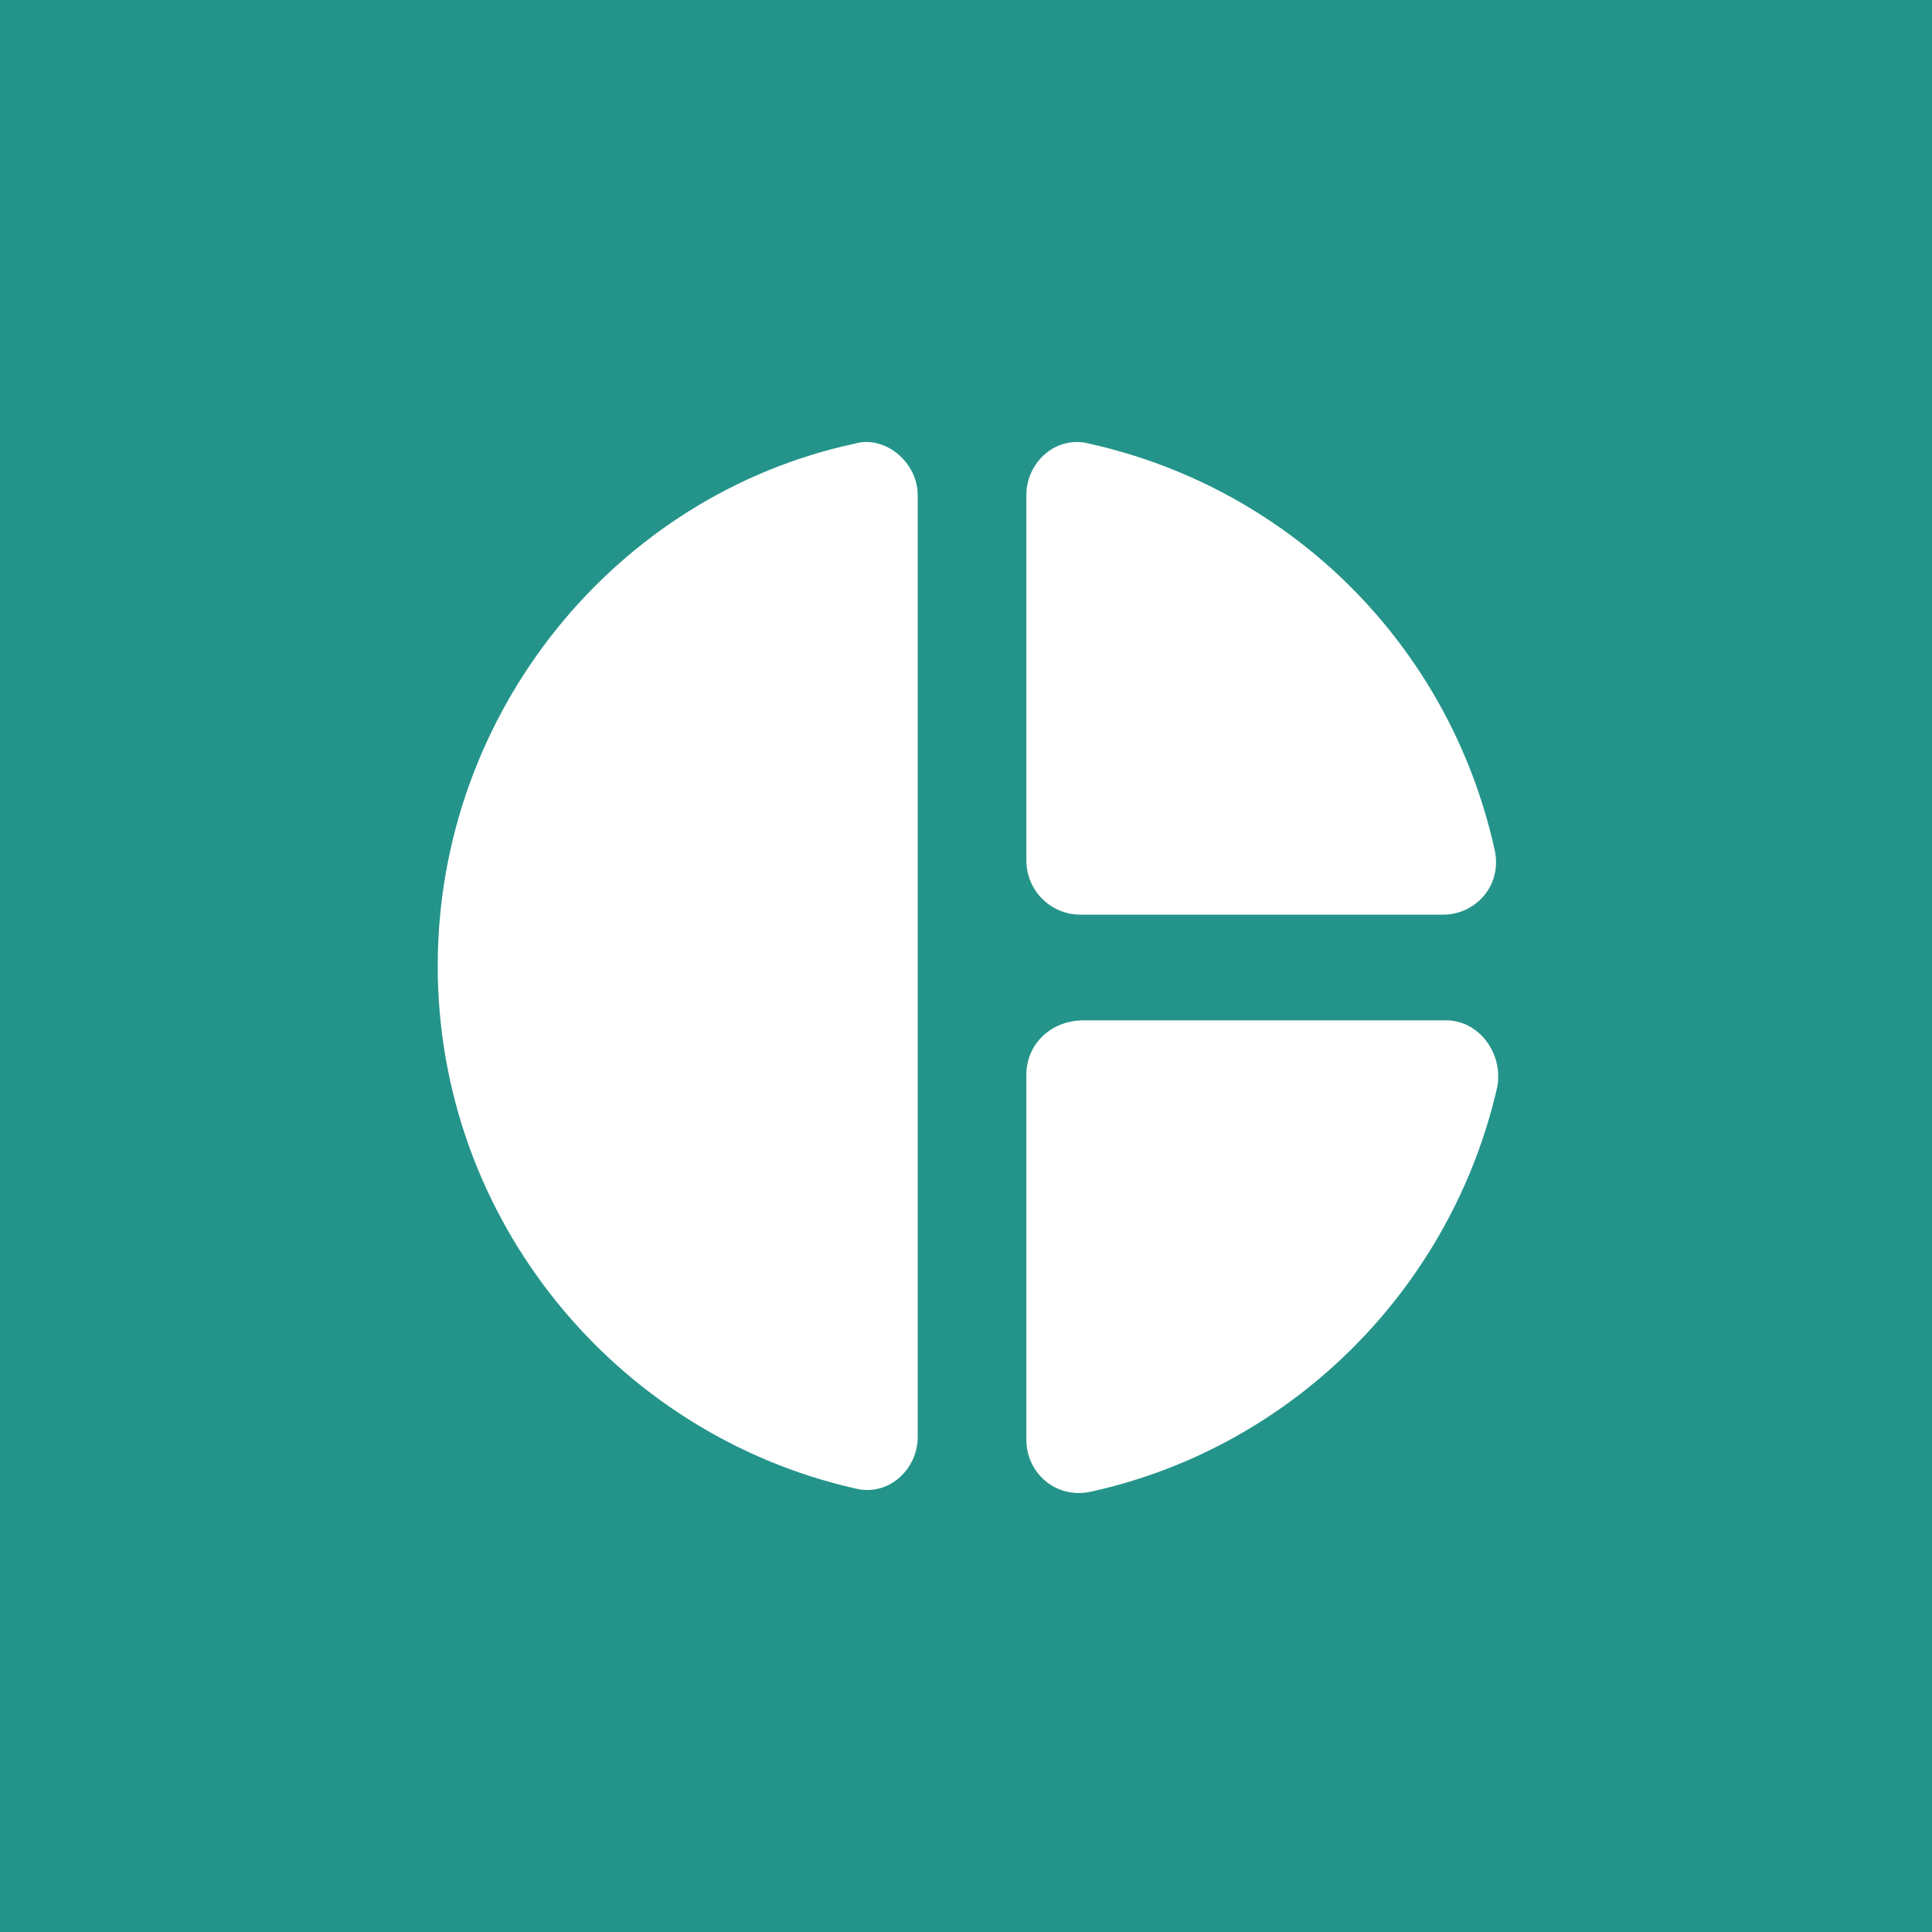 <?xml version="1.0" encoding="utf-8"?>
<!-- Generator: Adobe Illustrator 28.0.0, SVG Export Plug-In . SVG Version: 6.00 Build 0)  -->
<svg version="1.1" id="Layer_1" xmlns="http://www.w3.org/2000/svg" xmlns:xlink="http://www.w3.org/1999/xlink" x="0px" y="0px"
	 viewBox="0 0 64 64" style="enable-background:new 0 0 64 64;" xml:space="preserve">
<style type="text/css">
	.st0{fill:#24948A;}
	.st1{fill:#FFFFFF;}
</style>
<rect class="st0" width="64" height="64"/>
<path class="st1" d="M30.4,16.4v31.2c0,1.1-1,2-2.1,1.7c-7.9-1.8-13.8-8.9-13.8-17.3s5.9-15.6,13.8-17.3
	C29.3,14.4,30.4,15.3,30.4,16.4z M34,16.4v12.1c0,1,0.8,1.8,1.8,1.8h12c1.1,0,2-1,1.7-2.2c-1.5-6.7-6.7-11.9-13.4-13.4
	C35,14.4,34,15.3,34,16.4z M34,35.6v12.1c0,1.1,1,2,2.2,1.7c6.7-1.5,11.9-6.8,13.4-13.4c0.2-1.1-0.6-2.2-1.7-2.2h-12
	C34.8,33.8,34,34.6,34,35.6z"/>
</svg>

